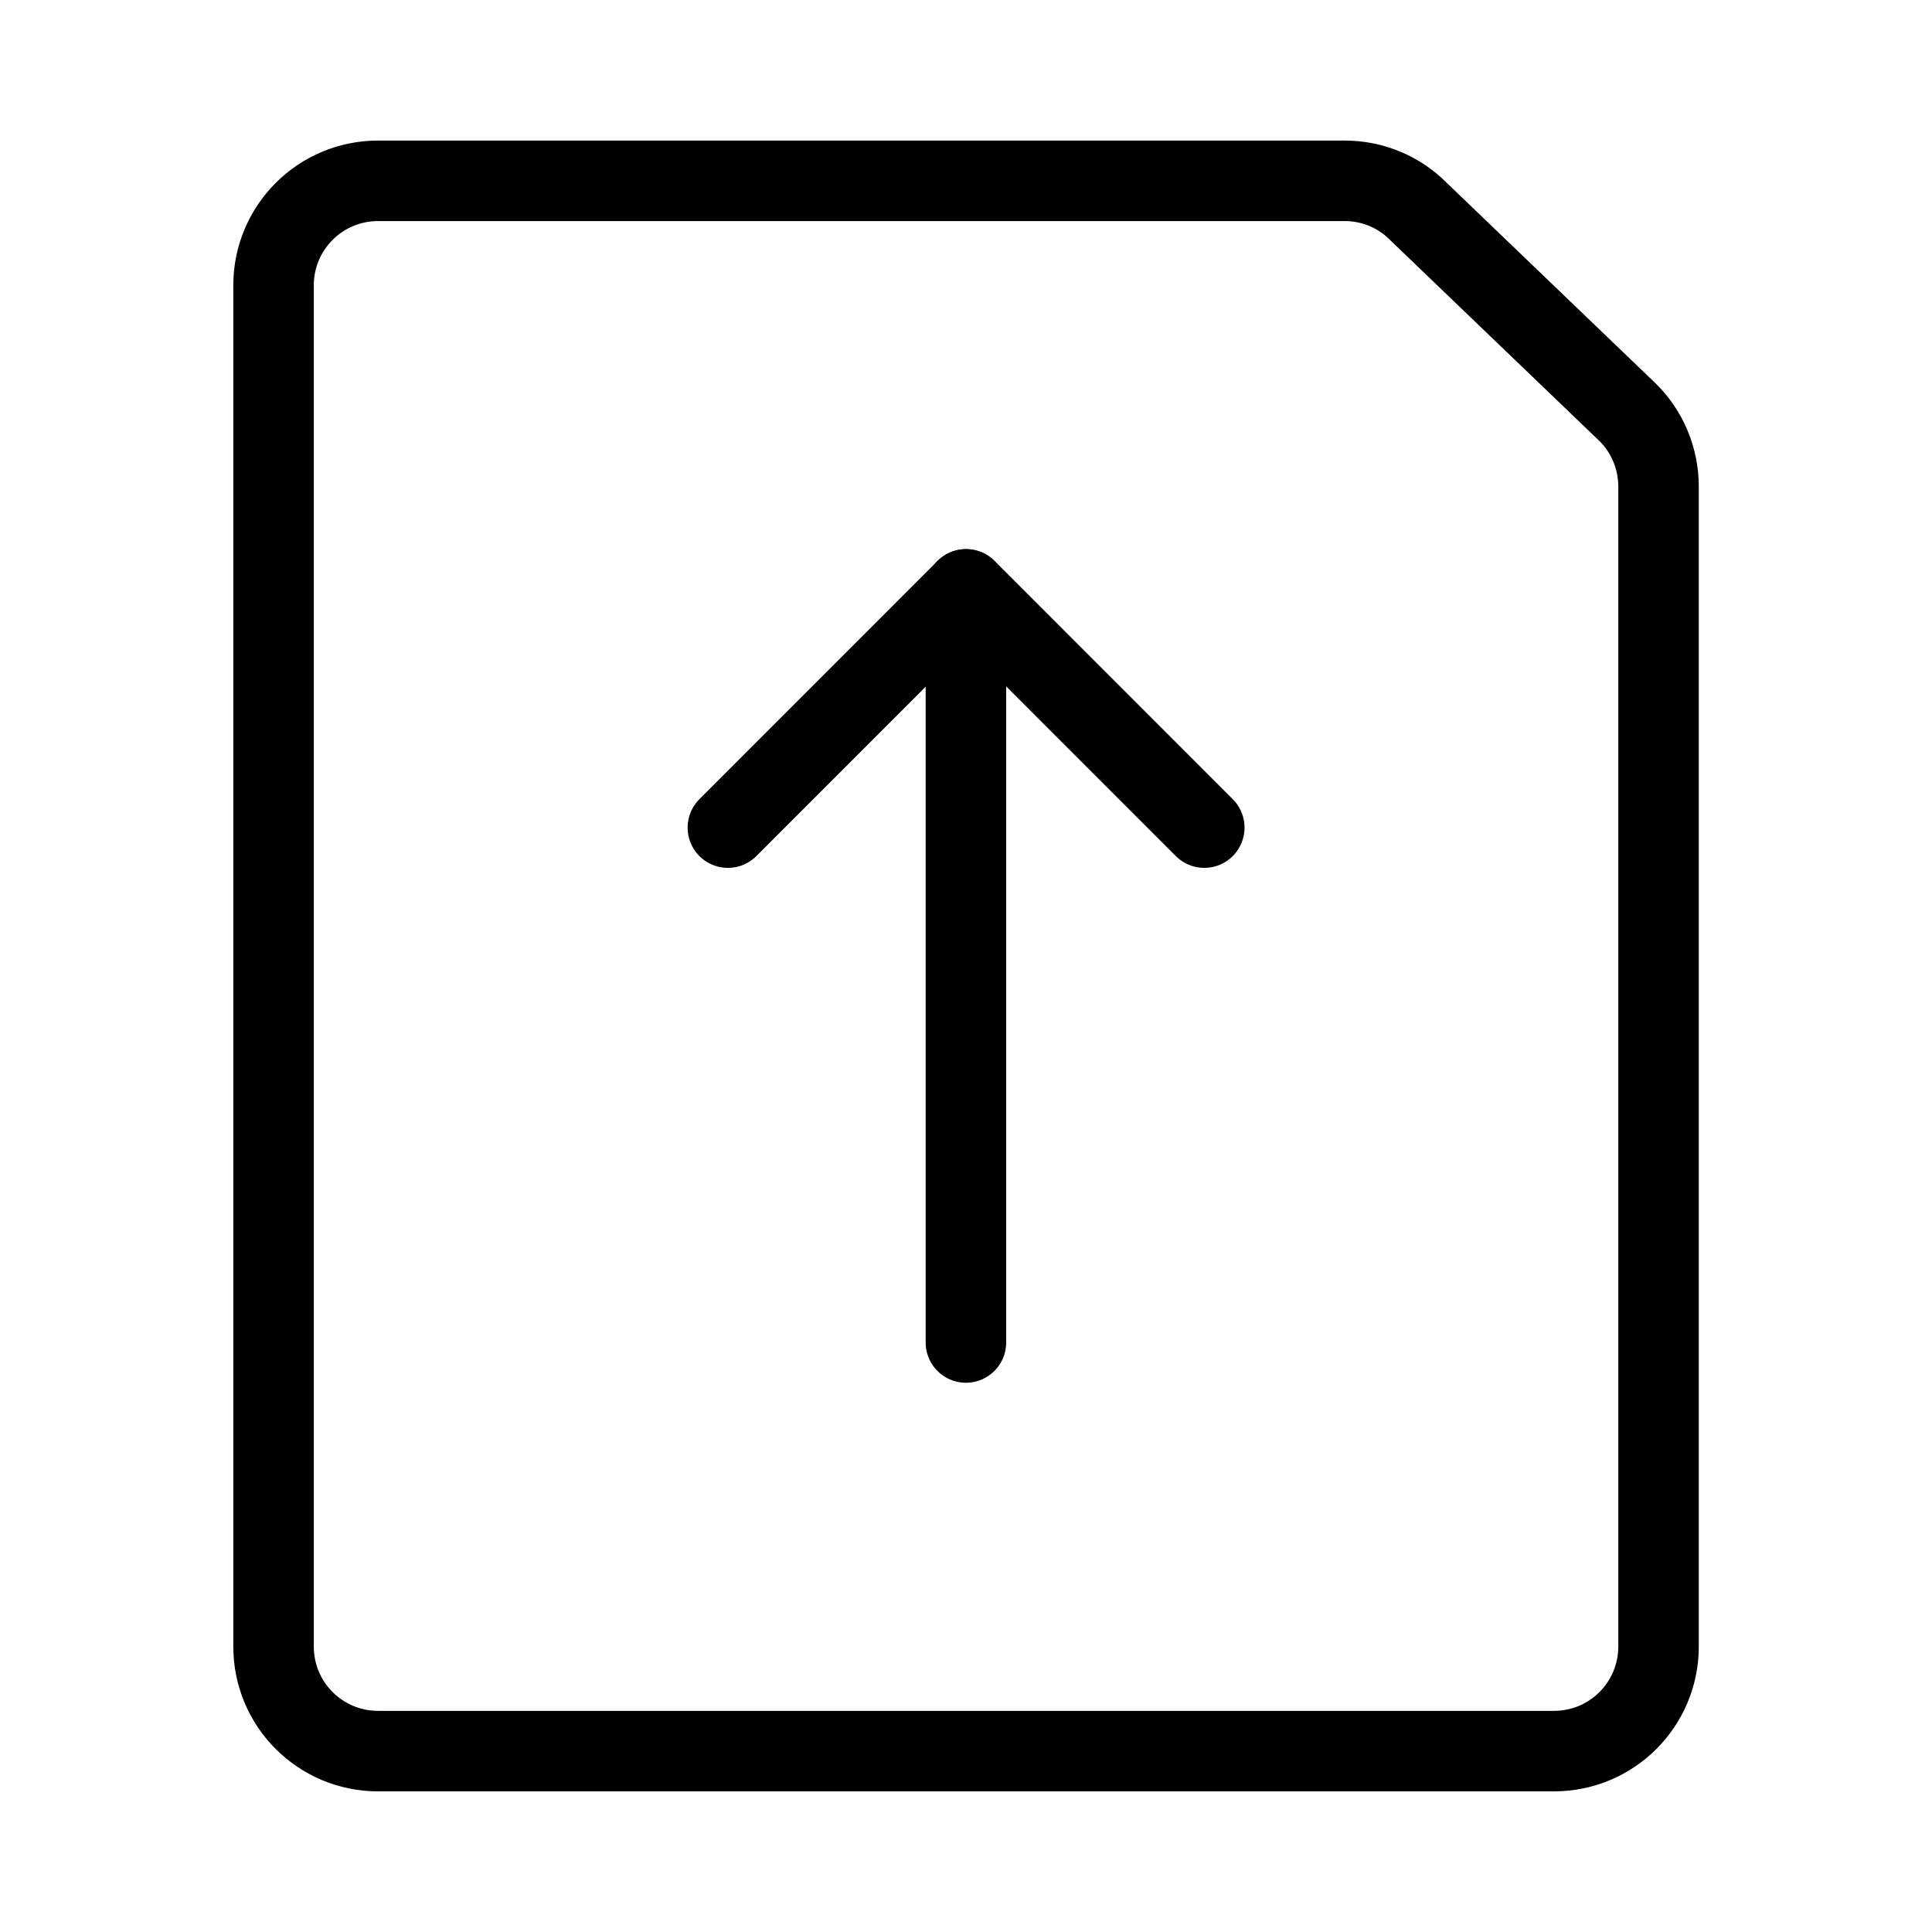<svg xmlns="http://www.w3.org/2000/svg" fill="none" viewBox="0 0 24 24"><path stroke="#000000" stroke-linecap="round" stroke-linejoin="round" d="M19.303 21.753c0.72 0 1.3 -0.581 1.3 -1.3V6.044c0 -0.347 -0.139 -0.685 -0.39 -0.928l-2.601 -2.497c-0.243 -0.243 -0.572 -0.373 -0.91 -0.373H4.698c-0.72 0 -1.3 0.581 -1.3 1.3V20.453c0 0.72 0.581 1.3 1.3 1.3H19.303Z" stroke-width="1"></path><path stroke="#000000" stroke-linecap="round" stroke-linejoin="round" d="m9.042 10.281 2.959 -2.96 2.959 2.96" stroke-width="1"></path><path stroke="#000000" stroke-linecap="round" stroke-linejoin="round" d="m11.999 7.322 0 9.355" stroke-width="1"></path></svg>